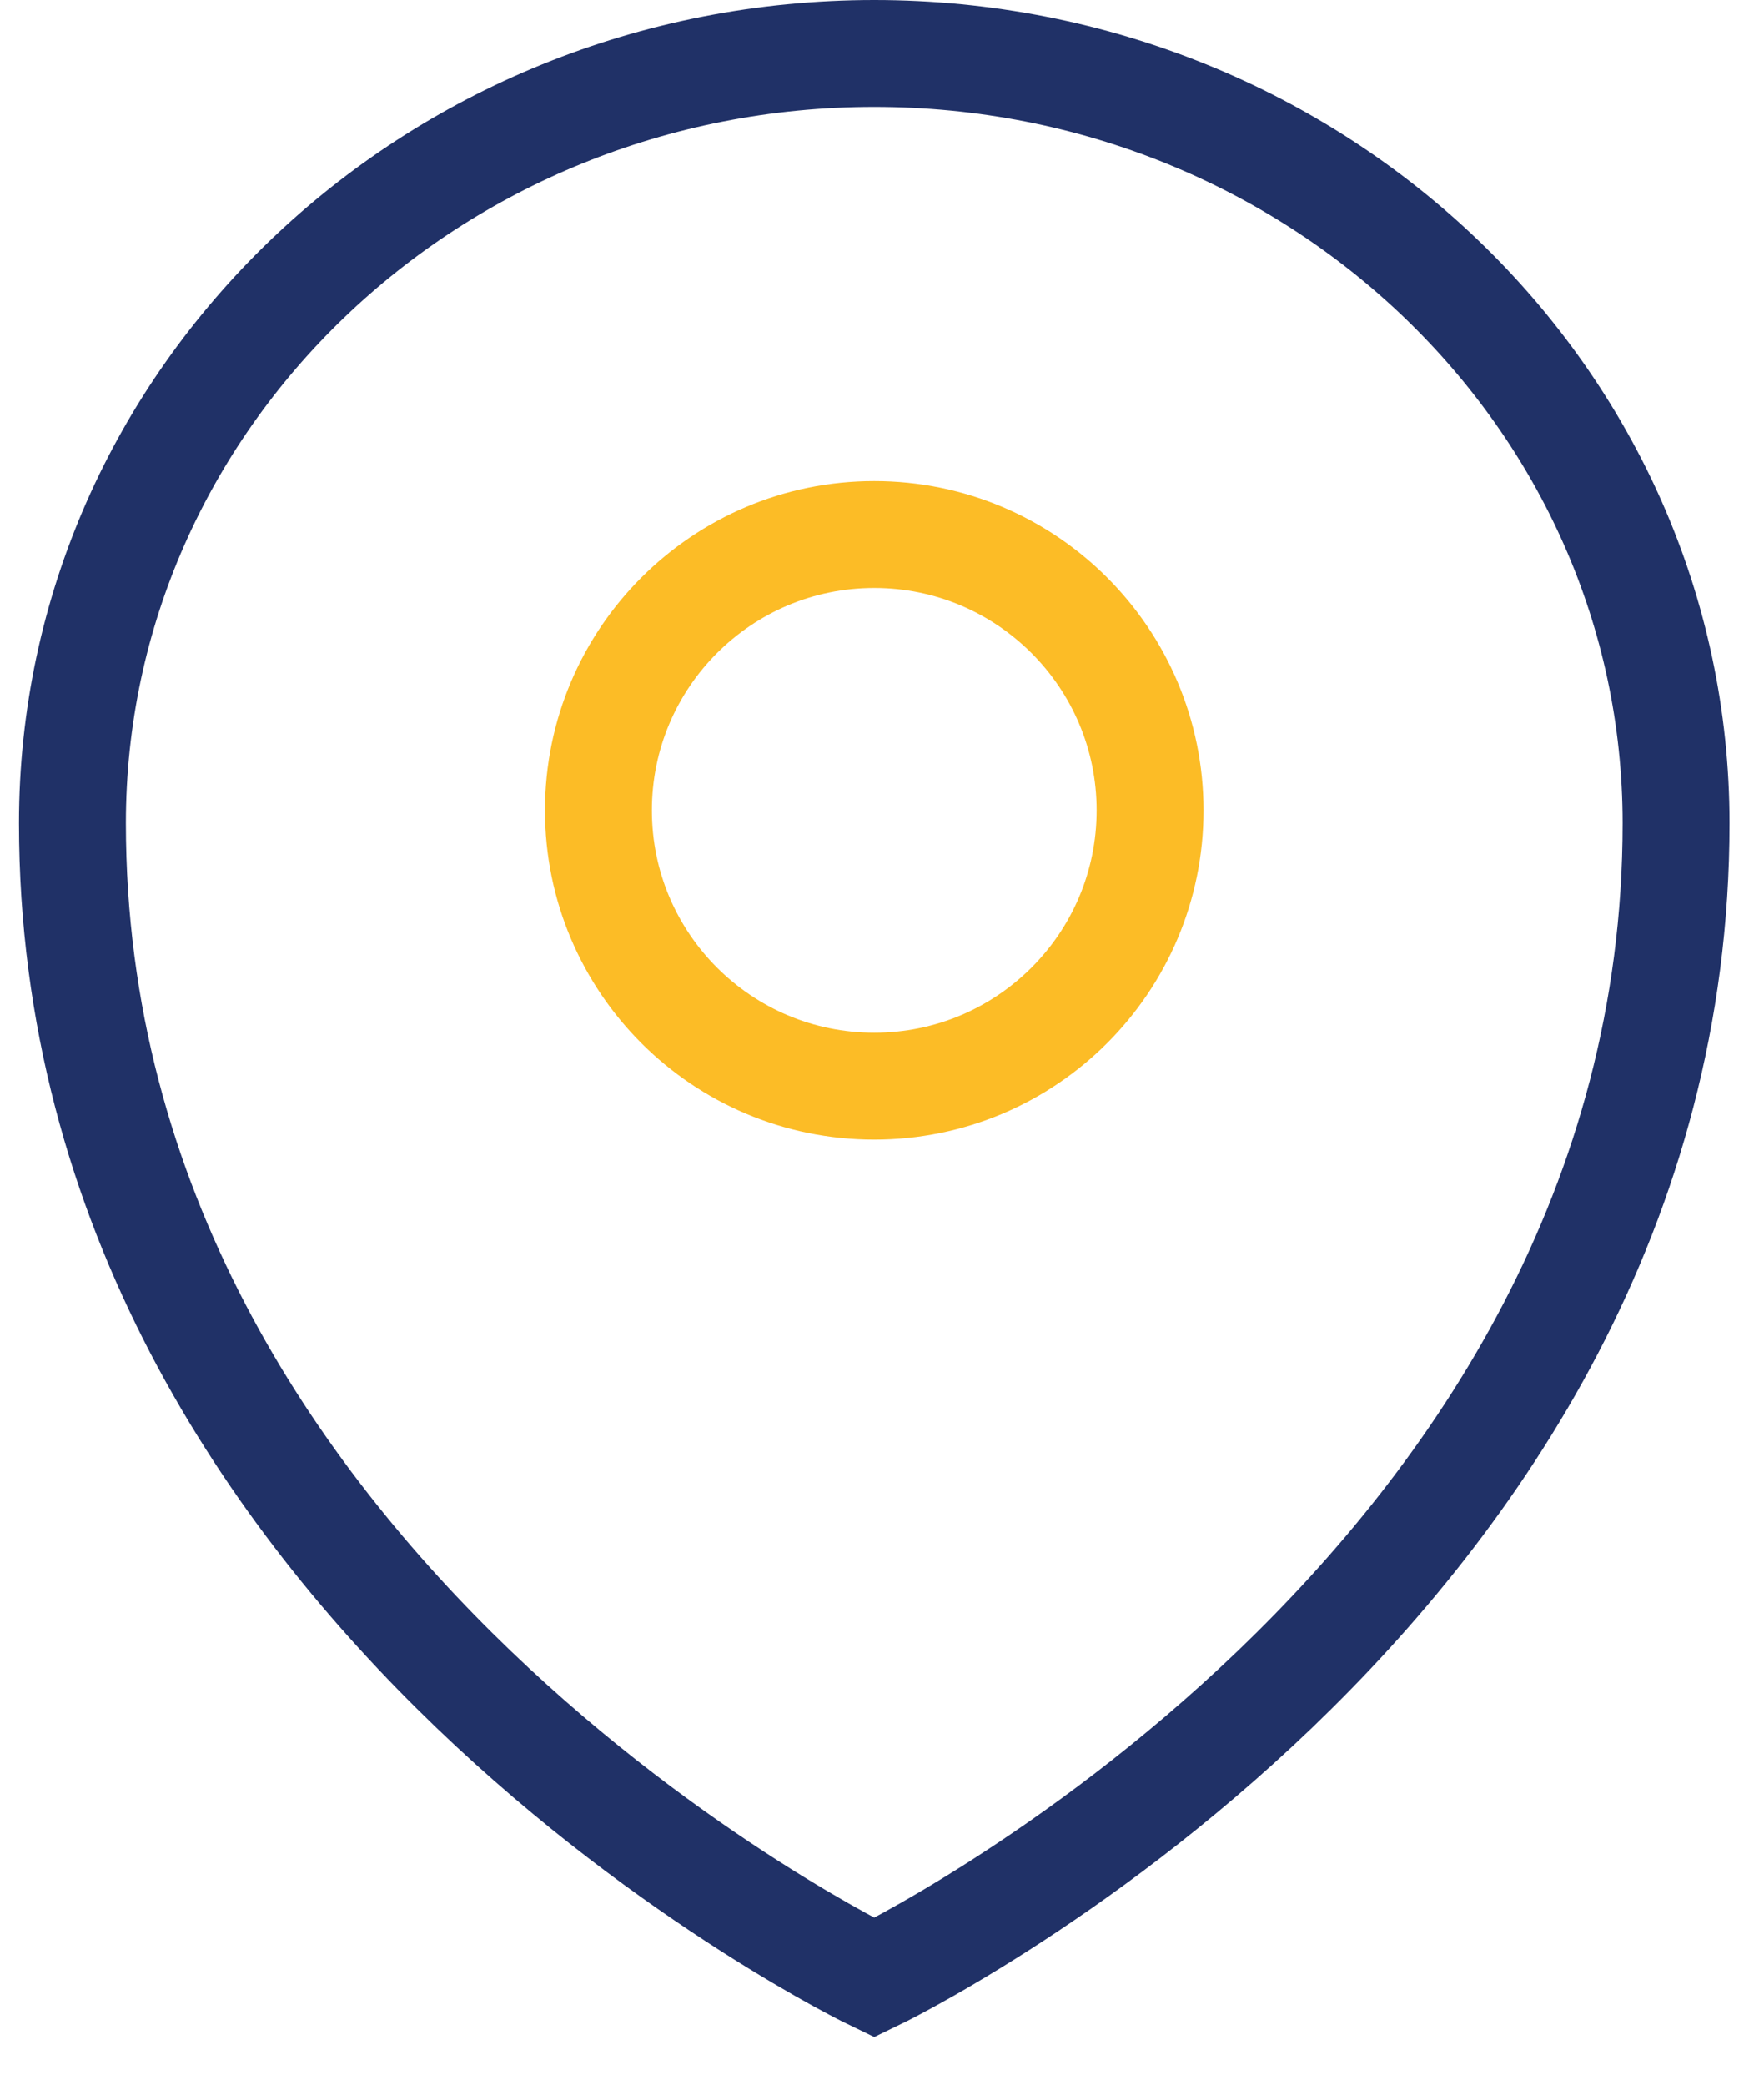 <svg width="33" height="39" viewBox="0 0 33 39" fill="none" xmlns="http://www.w3.org/2000/svg">
<path d="M1.355 15.4C1.355 29.8 16.355 37 16.355 37C16.355 37 31.355 29.8 31.355 15.4C31.355 7.45 24.643 1 16.355 1C8.068 1 1.355 7.45 1.355 15.4Z" stroke="#203167" stroke-width="2"/>
<path d="M16.355 20.32C19.205 20.32 21.515 18.01 21.515 15.16C21.515 12.31 19.205 10 16.355 10C13.505 10 11.195 12.31 11.195 15.16C11.195 18.01 13.505 20.32 16.355 20.32Z" stroke="#FCBC26" stroke-width="2"/>
</svg>
